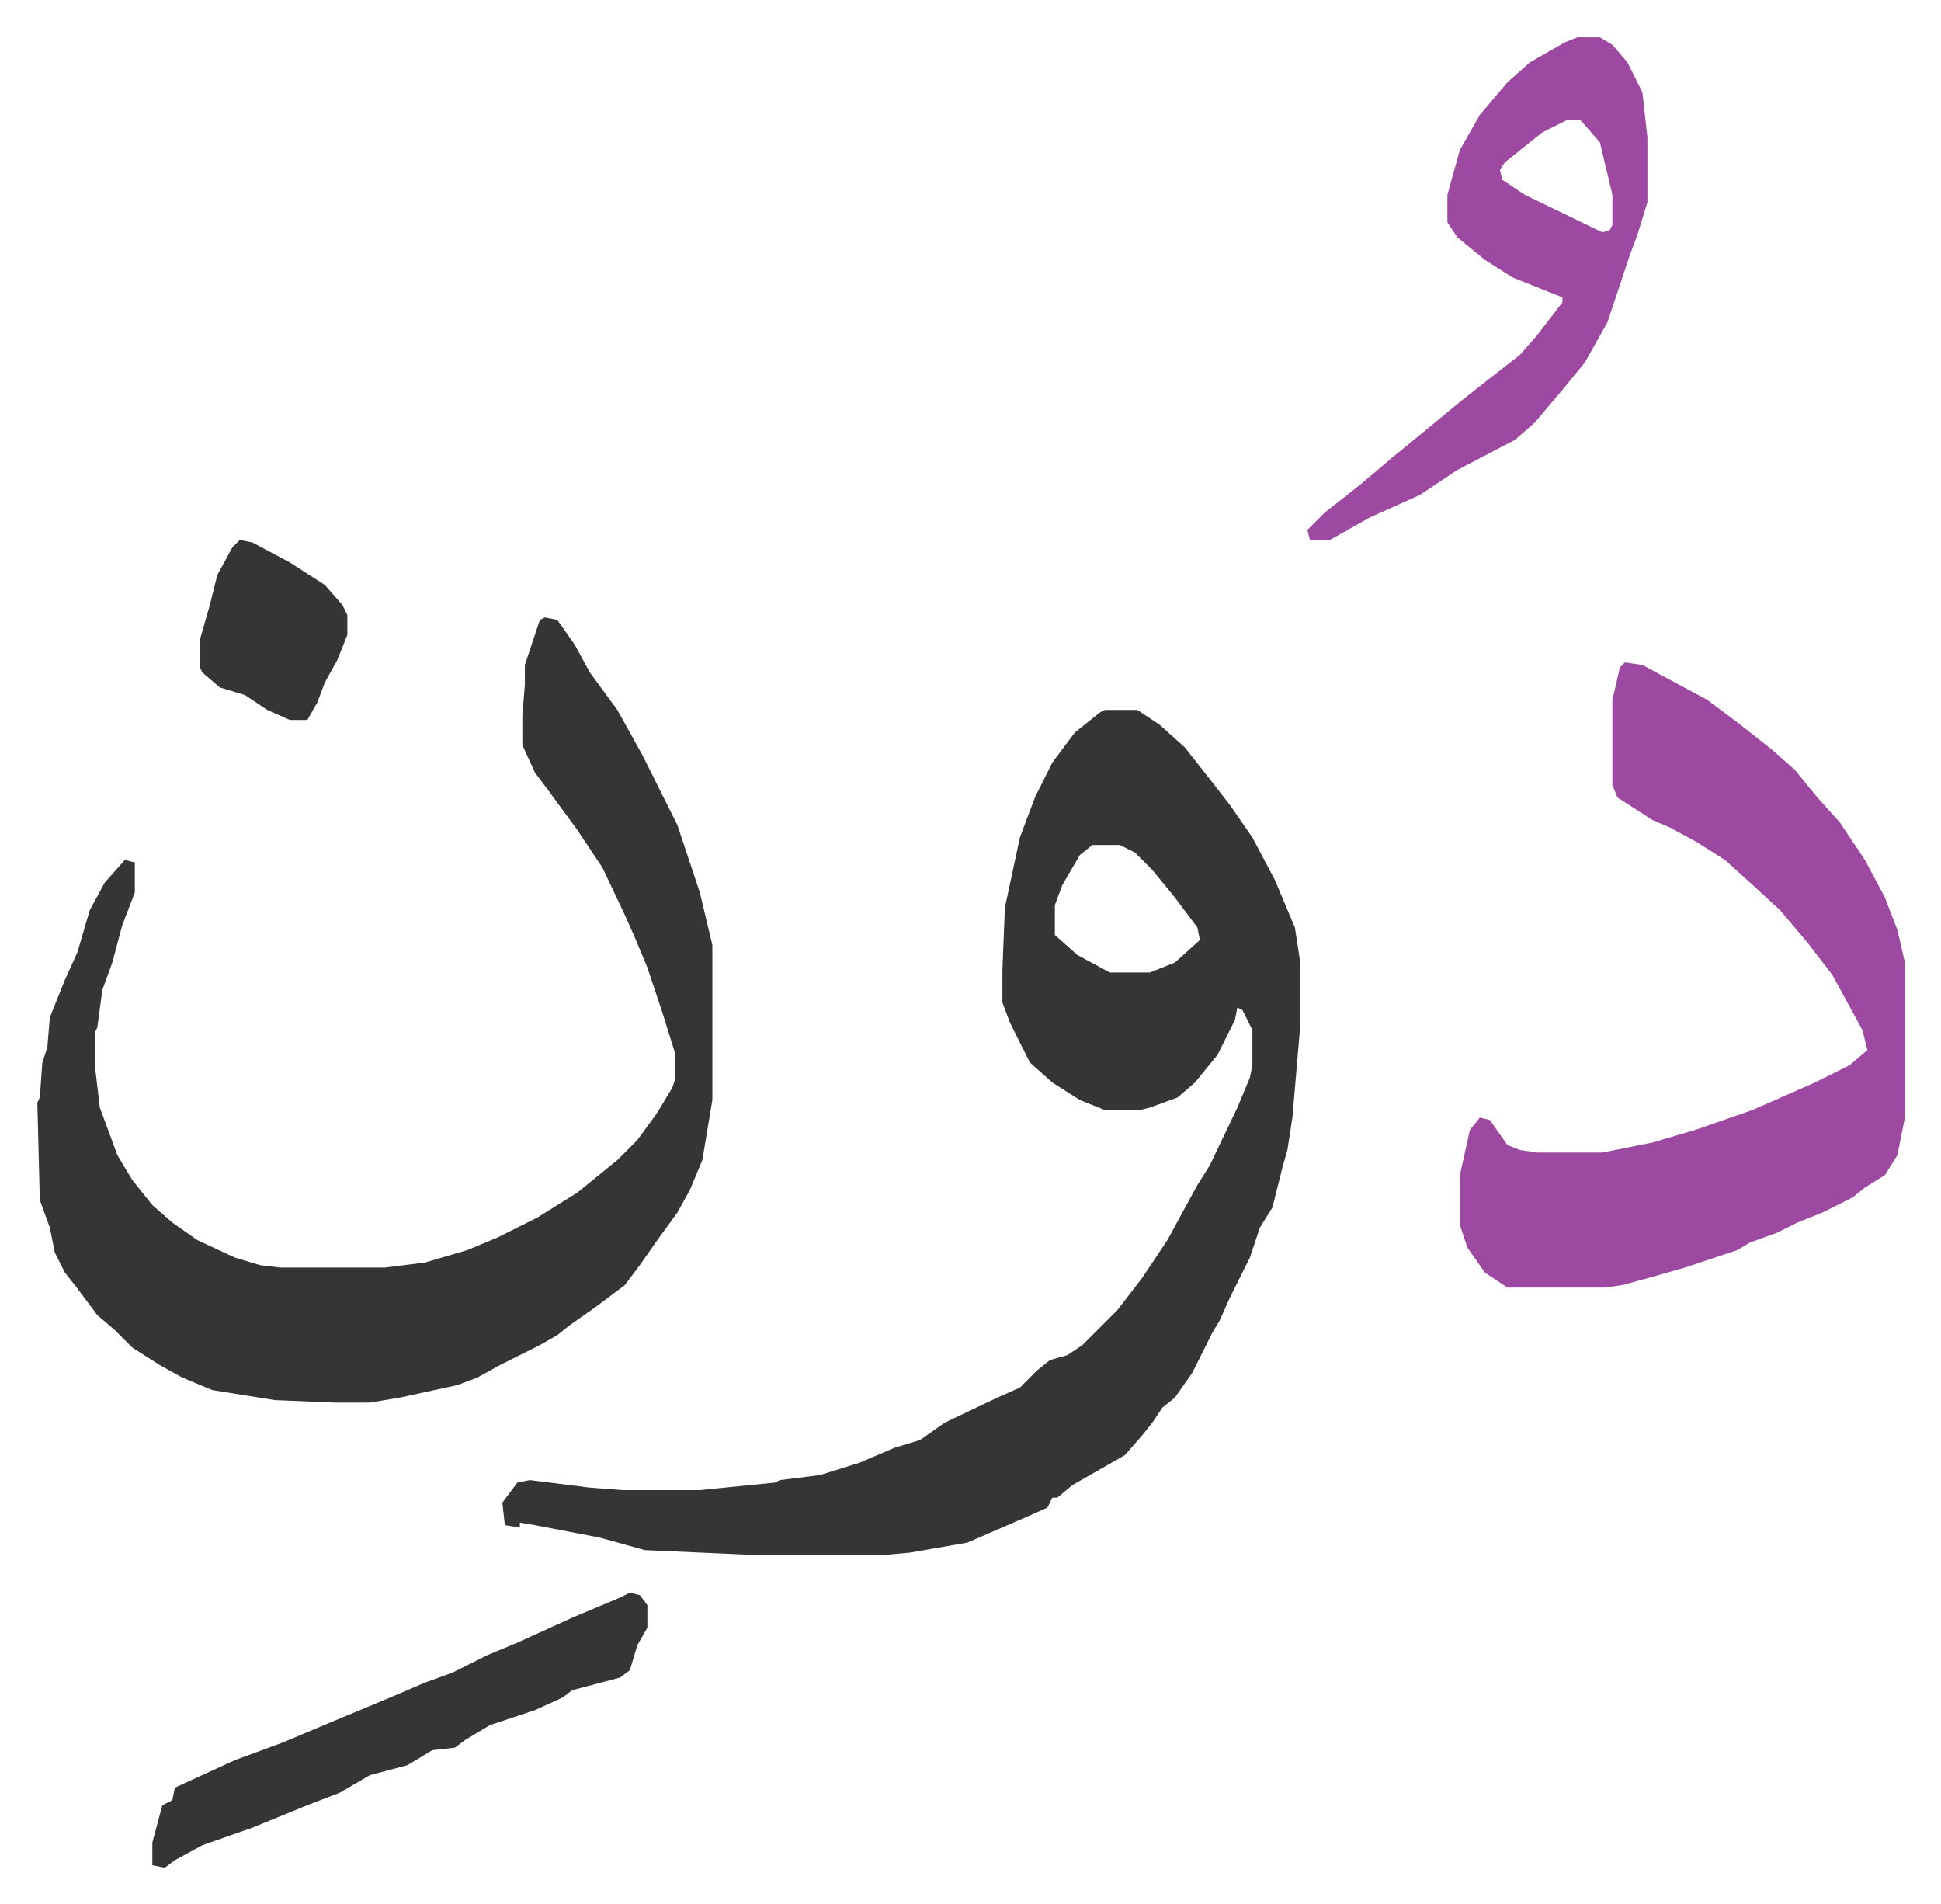 <svg xmlns="http://www.w3.org/2000/svg" role="img" viewBox="-14.93 471.07 776.36 761.36"><path fill="#353535" id="rule_normal" d="M427 755h13l9 6 10 9 11 14 7 9 9 13 9 17 8 19 2 13v28l-3 35-2 13-2 7-4 16-5 8-4 12-8 16-4 9-3 5-8 16-7 10-5 4-4 6-4 5-7 8-21 12-6 5h-2l-2 4-9 4-23 10-23 4-11 1h-50l-45-2-18-5-26-5-6-1v2l-6-1-1-9 6-8 5-1 24 3 13 1h31l30-3 2-1 16-2 16-5 14-6 10-3 10-7 21-10 9-4 7-7 5-4 7-2 6-4 14-14 10-13 10-15 12-22 5-8 11-23 5-12 1-5v-14l-4-8-2-1-1 5-7 14-9 11-7 6-11 4-4 1h-14l-10-4-11-7-9-8-8-16-3-8v-13l1-25 6-28 6-16 7-14 9-12 10-8zm-5 54l-5 4-7 12-3 8v12l9 8 13 7h16l10-4 10-9-1-5-9-12-9-11-7-7-6-3zm-219-91l5 1 7 10 6 11 11 15 10 18 14 28 9 27 5 21v62l-4 24-5 12-5 9-8 11-7 10-6 8-12 9-10 7-5 4-7 4-16 8-9 5-8 3-23 5-12 2h-14l-24-1-25-4-12-5-9-5-11-7-7-7-7-6-9-12-4-5-4-8-2-10-4-11-1-39 1-2 1-14 2-6 1-12 6-15 5-11 5-17 6-11 8-9 4 1v12l-5 13-4 15-4 11-2 15-1 2v13l2 17 7 19 6 10 8 10 8 7 10 7 15 7 10 3 8 1h42l16-2 17-5 12-5 16-8 16-10 16-13 8-8 8-11 6-10 1-3v-11l-5-16-6-18-5-12-4-9-9-19-10-15-11-15-6-8-5-11v-12l1-12v-8l6-18z"/><path fill="#9d48a1" id="rule_ikhfa" d="M635 736l7 1 26 14 12 9 14 11 9 8 9 11 9 10 10 15 8 15 5 13 3 13v62l-3 15-5 8-8 5-5 4-12 6-10 4-8 4-11 4-5 3-21 7-14 4-11 3-7 1h-39l-9-6-7-10-3-9v-20l4-18 4-5 4 1 7 10 5 2 7 1h26l20-4 17-5 23-8 25-11 14-7 7-6-2-8-12-22-10-13-11-13-12-11-10-9-11-7-11-6-7-3-14-9-2-5v-34l3-13zm-19-250h9l5 3 6 7 6 12 2 18v26l-4 13-3 8-9 27-9 16-9 11-11 13-8 7-23 12-15 10-20 9-16 9h-8l-1-4 7-7 14-11 13-11 11-9 17-14 14-11 9-7 7-8 10-13v-2l-20-8-11-7-11-9-4-6v-11l5-18 8-14 11-13 9-8 14-8zm-4 33l-10 5-10 8-5 4-2 3 1 4 9 6 31 15 3-1 1-2v-12l-5-21-7-8-1-1z"/><path fill="#353535" id="rule_normal" d="M237 1108l4 1 3 4v9l-4 7-3 10-4 3-19 5-4 3-11 5-18 6-10 6-4 3-9 1-10 6-15 4-12 7-13 5-22 9-20 7-11 6-4 3-5-1v-9l4-15 4-2 1-5 24-11 19-7 19-8 24-10 14-6 11-4 14-7 12-5 22-10 19-8zM81 687l5 1 15 8 14 9 7 8 2 4v8l-4 10-5 9-3 8-4 7h-7l-9-4-9-6-10-3-7-6-1-2v-11l4-14 3-12 6-11z"/></svg>
